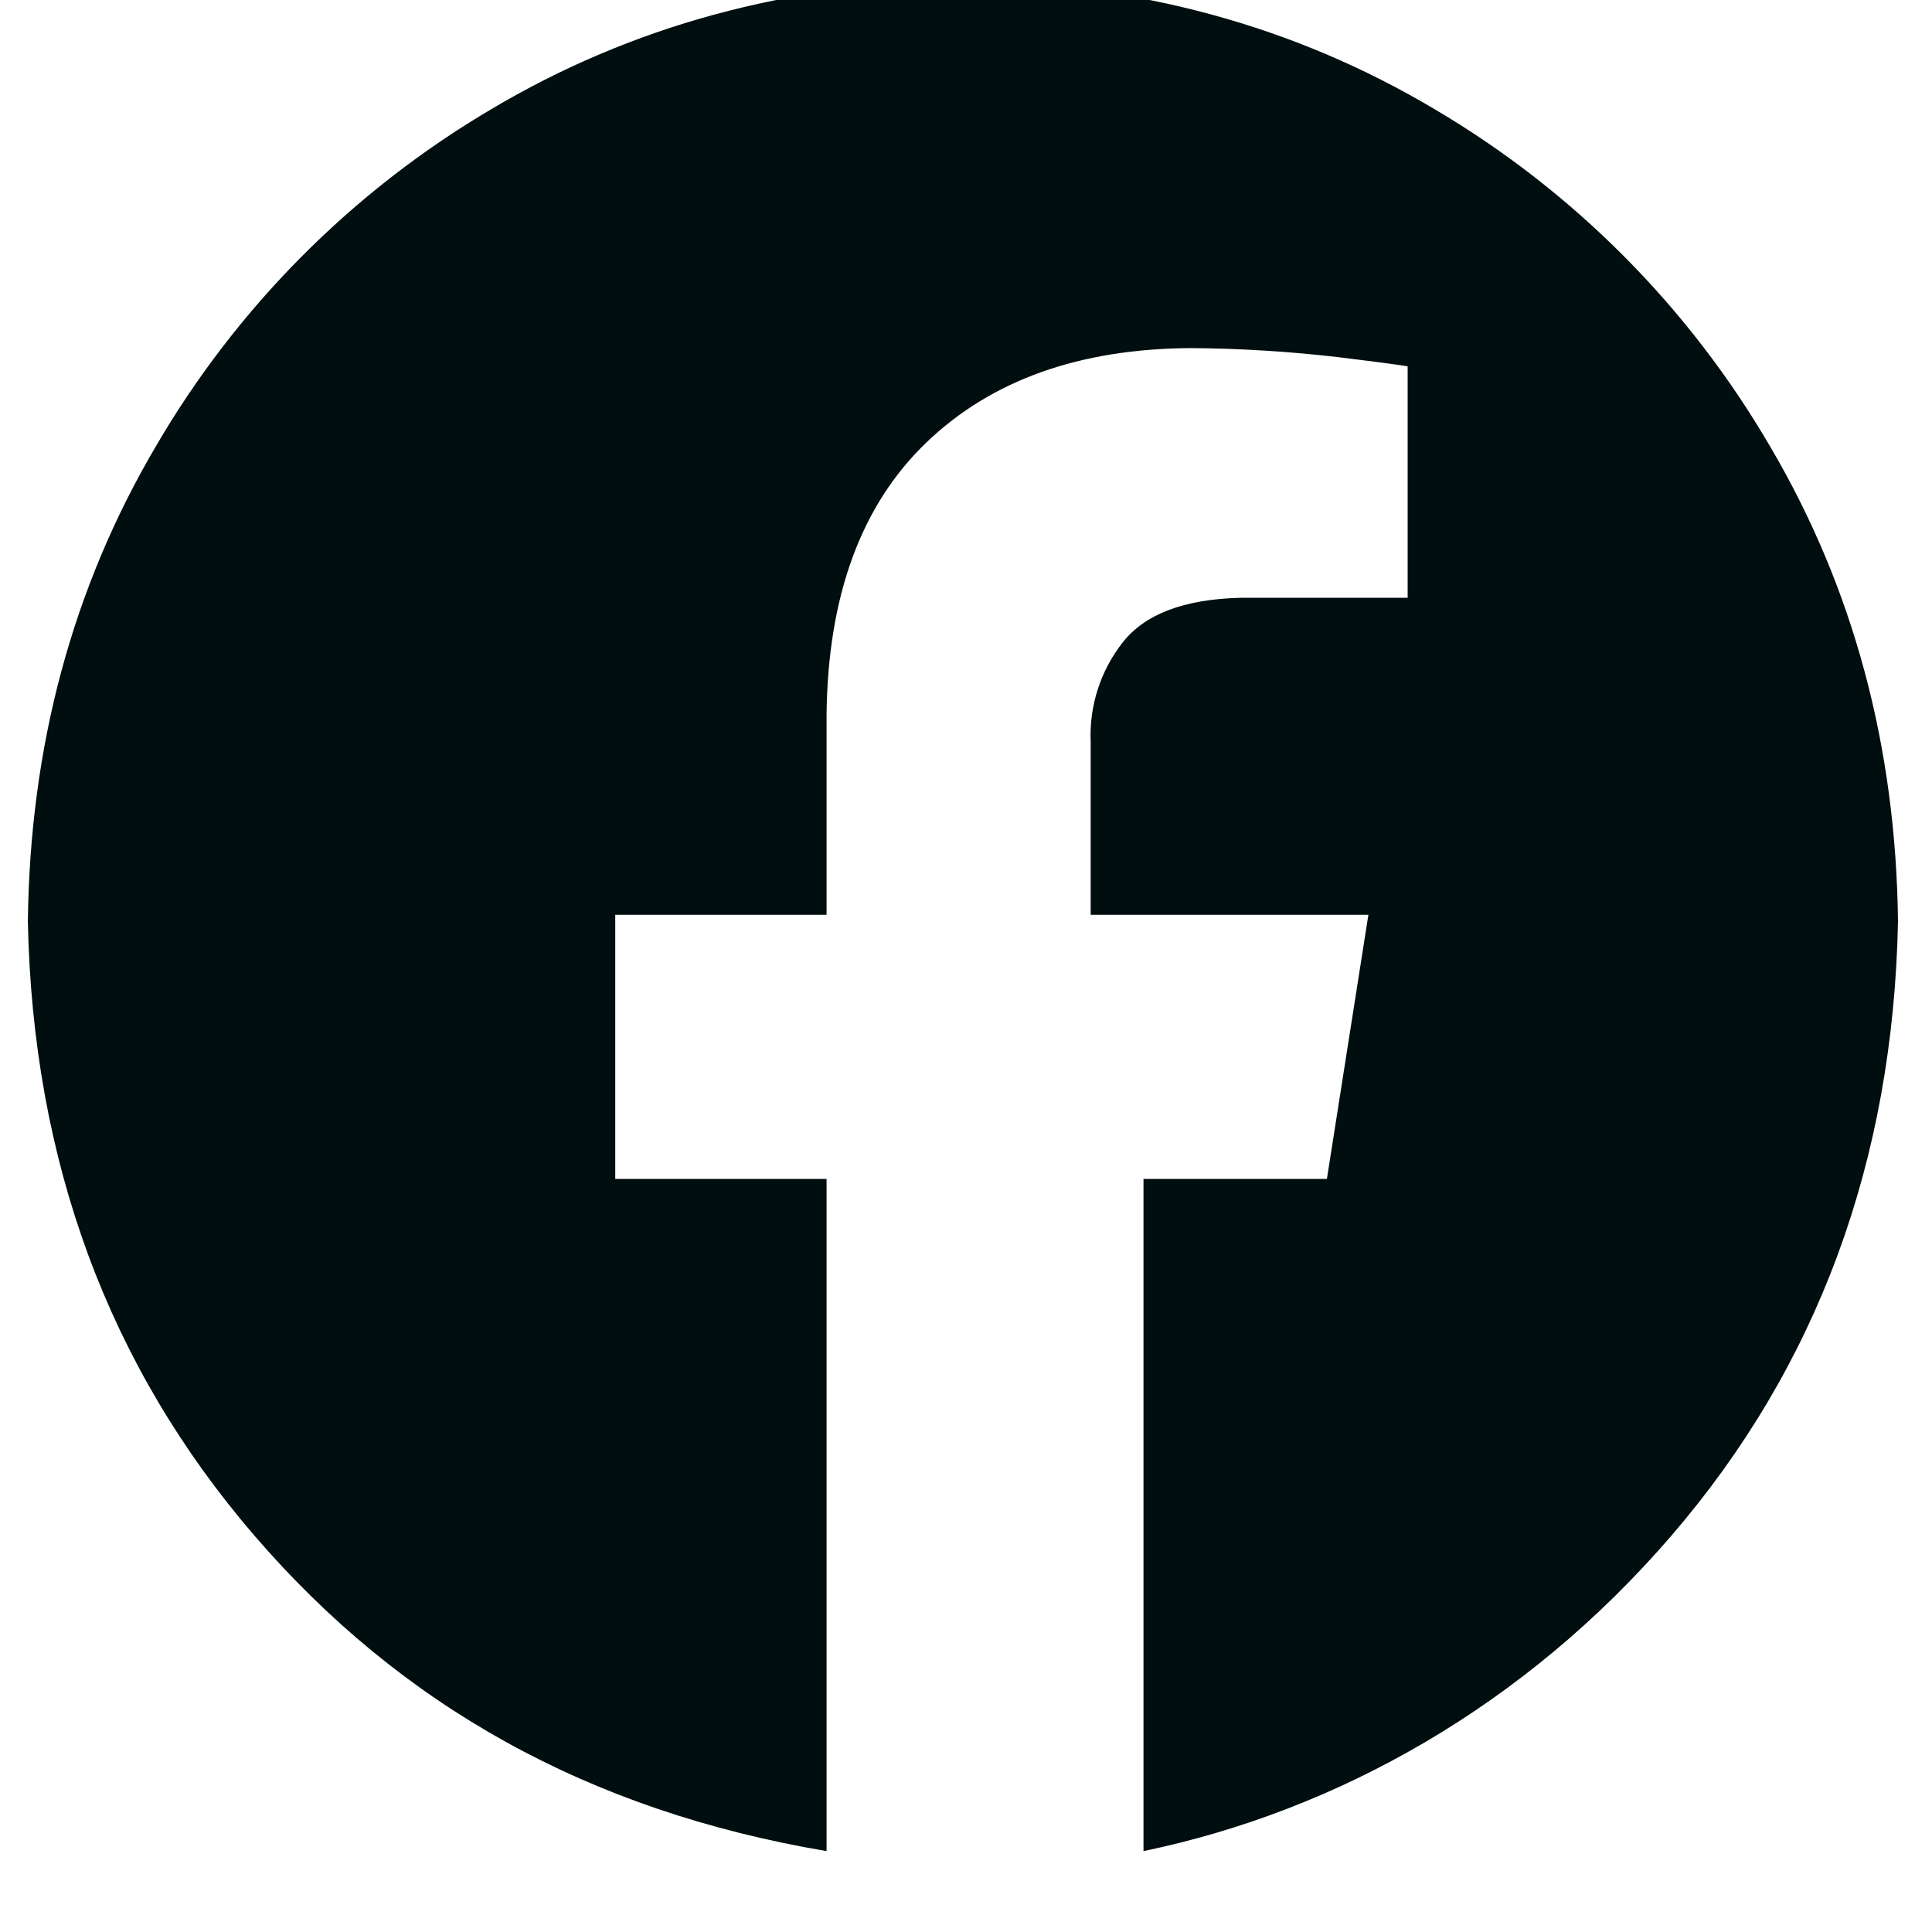 <svg width="40" height="40" viewBox="0 0 40 40" fill="none" xmlns="http://www.w3.org/2000/svg">
<g clip-path="url(#clip0_396_4480)">
<path fill-rule="evenodd" clip-rule="evenodd" d="M19.936 -0.394C23.542 -0.353 26.8 0.533 29.709 2.265C32.583 3.961 34.974 6.367 36.653 9.252C38.374 12.178 39.255 15.456 39.296 19.083C39.194 24.047 37.628 28.286 34.599 31.801C31.57 35.316 27.691 37.491 23.675 38.325V24.409H27.472L28.331 18.94H22.581V15.358C22.55 14.615 22.784 13.886 23.244 13.301C23.703 12.715 24.513 12.407 25.672 12.377H29.144V7.587C29.094 7.571 28.622 7.507 27.726 7.397C26.71 7.278 25.689 7.214 24.667 7.207C22.352 7.217 20.522 7.87 19.176 9.165C17.83 10.46 17.142 12.332 17.113 14.784V18.94H12.738V24.409H17.113V38.325C12.182 37.491 8.303 35.316 5.274 31.801C2.245 28.286 0.679 24.047 0.577 19.083C0.618 15.455 1.499 12.178 3.22 9.252C4.899 6.367 7.29 3.961 10.164 2.265C13.073 0.534 16.331 -0.352 19.936 -0.394Z" fill="#000E0F"/>
</g>
<defs>
<clipPath id="clip0_396_4480">
<rect width="40" height="40" fill="white"/>
</clipPath>
</defs>
</svg>
